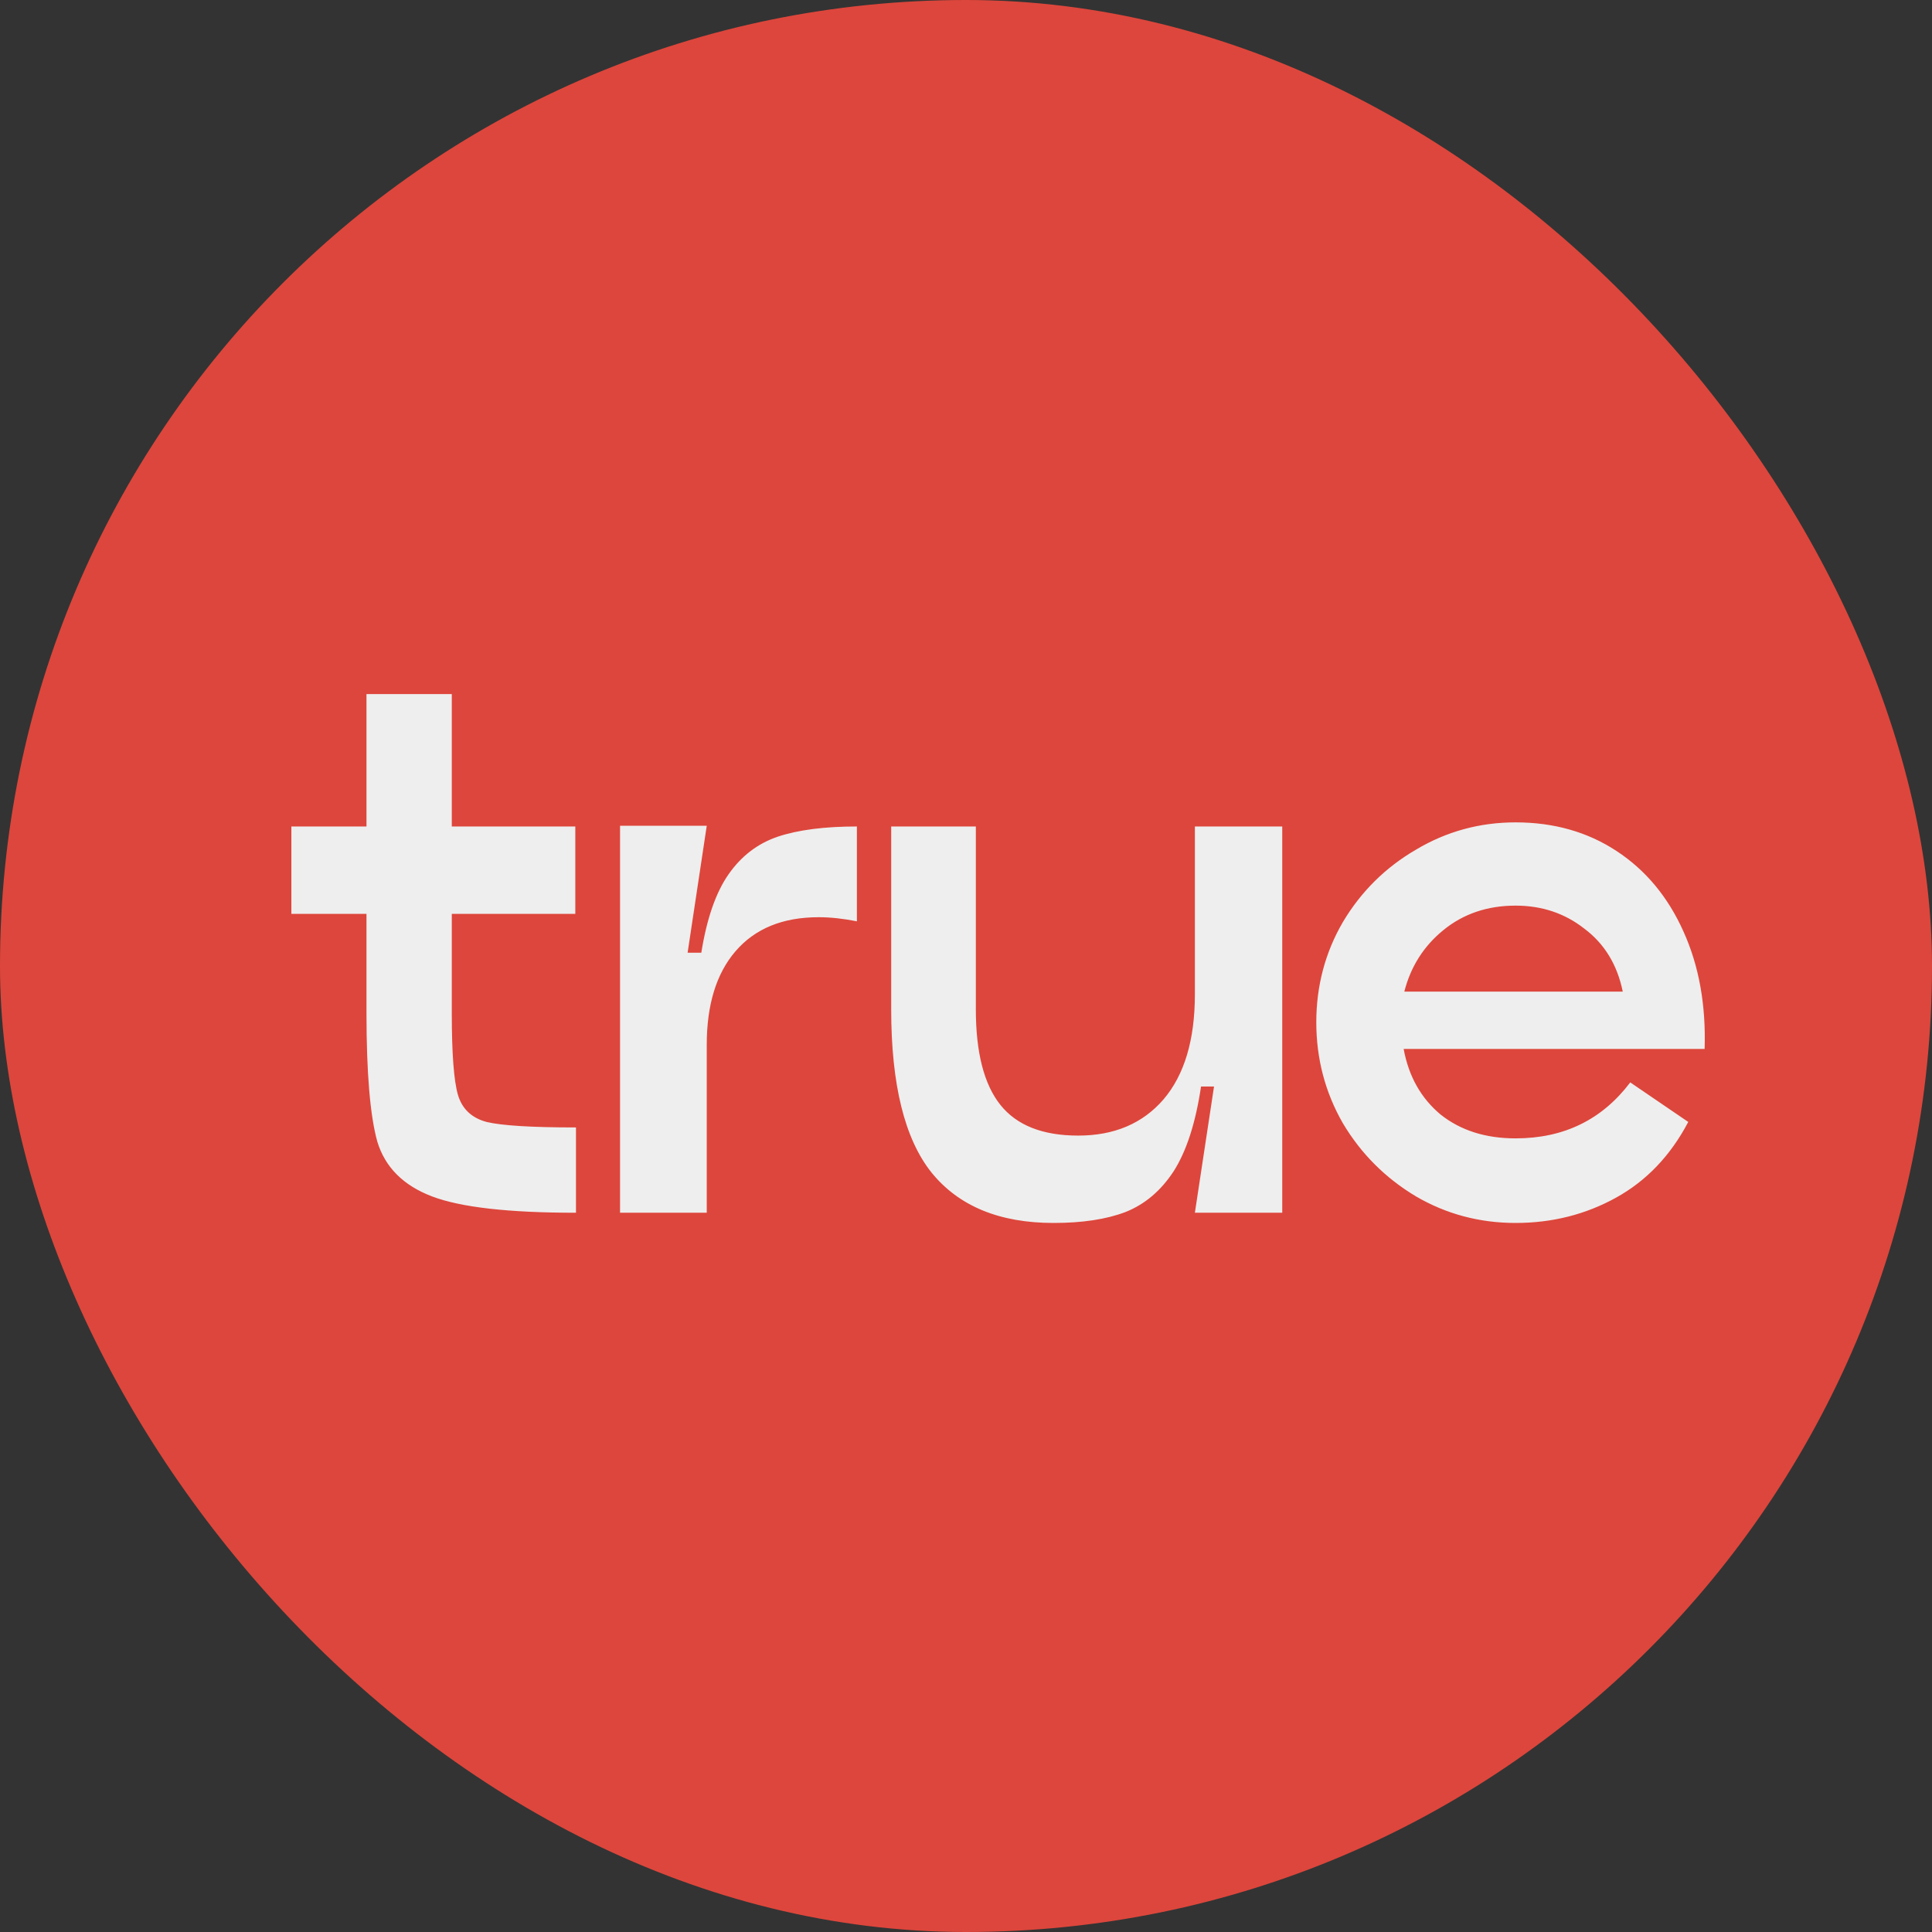 <?xml version="1.0" encoding="UTF-8"?> <svg xmlns="http://www.w3.org/2000/svg" width="32" height="32" viewBox="0 0 32 32" fill="none"><rect x="0" y="0" width="32" height="32" fill="#333333" stroke="none"/><rect width="32" height="32" rx="16" fill="#DD463C"></rect><path d="M7.483 16.775C7.483 17.445 7.517 17.898 7.584 18.131C7.652 18.365 7.81 18.516 8.059 18.583C8.315 18.644 8.809 18.674 9.54 18.674V20.087C8.425 20.087 7.63 19.997 7.155 19.816C6.68 19.635 6.379 19.333 6.25 18.911C6.13 18.482 6.07 17.77 6.07 16.775V15.136H4.826V13.689H6.07V11.496H7.483V13.689H9.529V15.136H7.483V16.775ZM11.616 15.78C11.706 15.215 11.857 14.781 12.068 14.48C12.279 14.178 12.55 13.971 12.882 13.858C13.221 13.745 13.658 13.689 14.193 13.689V15.26C13.967 15.215 13.756 15.192 13.56 15.192C12.964 15.192 12.505 15.38 12.181 15.757C11.864 16.127 11.706 16.643 11.706 17.306V20.087H10.27V13.677H11.706L11.389 15.78H11.616ZM21.238 13.689V20.087H19.791L20.108 17.996H19.893C19.803 18.599 19.652 19.066 19.441 19.397C19.23 19.721 18.963 19.948 18.639 20.076C18.322 20.196 17.926 20.256 17.451 20.256C16.555 20.256 15.88 19.978 15.428 19.42C14.983 18.862 14.761 17.962 14.761 16.718V13.689H16.163V16.718C16.163 17.434 16.299 17.962 16.57 18.301C16.841 18.64 17.271 18.809 17.858 18.809C18.454 18.809 18.925 18.61 19.271 18.21C19.618 17.803 19.791 17.223 19.791 16.47V13.689H21.238ZM23.249 17.374C23.332 17.826 23.535 18.188 23.859 18.459C24.191 18.723 24.605 18.855 25.103 18.855C25.902 18.855 26.535 18.546 27.002 17.928L27.963 18.583C27.669 19.141 27.27 19.559 26.765 19.838C26.26 20.117 25.706 20.256 25.103 20.256C24.508 20.256 23.957 20.11 23.453 19.816C22.948 19.514 22.544 19.111 22.243 18.606C21.949 18.094 21.802 17.536 21.802 16.933C21.802 16.33 21.949 15.776 22.243 15.271C22.544 14.766 22.948 14.367 23.453 14.073C23.957 13.772 24.508 13.621 25.103 13.621C25.736 13.621 26.294 13.779 26.776 14.096C27.258 14.412 27.628 14.857 27.884 15.43C28.14 15.995 28.257 16.643 28.234 17.374H23.249ZM25.103 15C24.636 15 24.236 15.136 23.905 15.407C23.581 15.671 23.366 16.01 23.26 16.424H26.878C26.787 15.98 26.576 15.633 26.245 15.384C25.921 15.128 25.54 15 25.103 15Z" fill="#EEEEEE"></path></svg> 